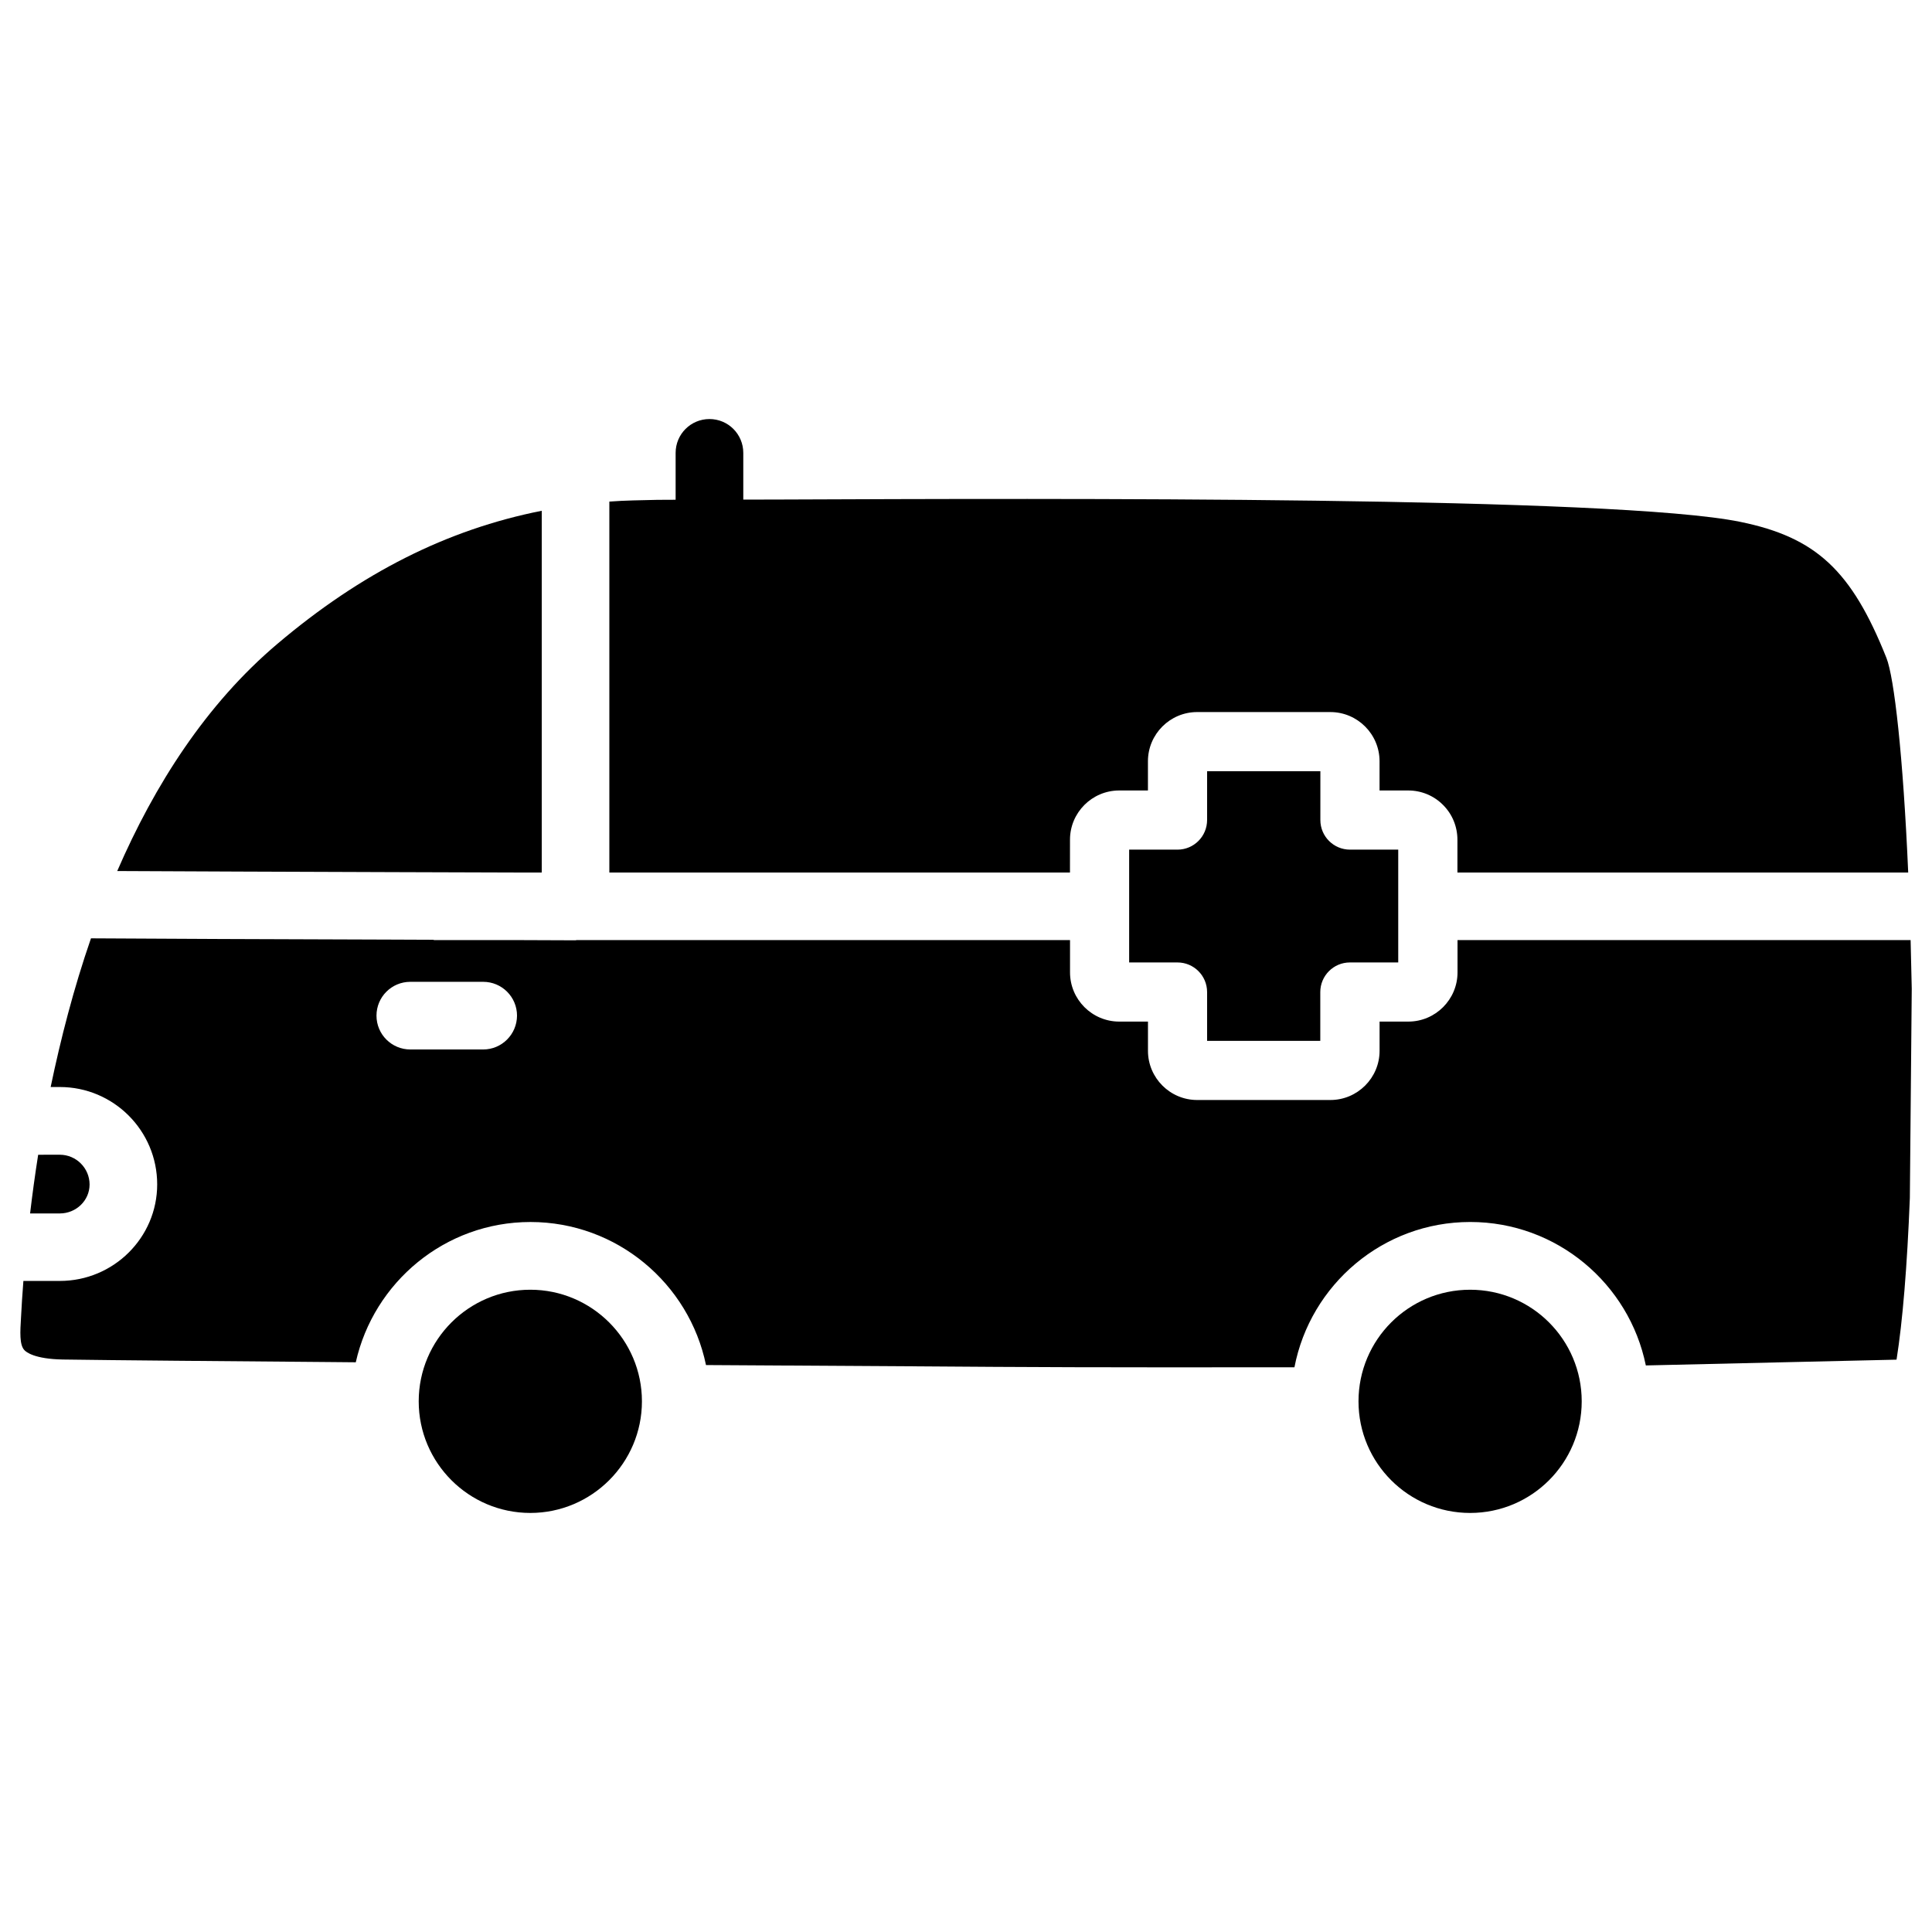 <?xml version="1.0" encoding="UTF-8"?>
<!-- Uploaded to: SVG Repo, www.svgrepo.com, Generator: SVG Repo Mixer Tools -->
<svg fill="#000000" width="800px" height="800px" version="1.1" viewBox="144 144 512 512" xmlns="http://www.w3.org/2000/svg">
 <g>
  <path d="m281.52 375.23h6.047v-95.871c-25.129 4.977-47.883 16.5-70.031 35.246-18.895 15.977-32.578 37.406-42.469 60.227 17.633 0.105 45.742 0.188 73.262 0.293z"/>
  <path d="m167.74 457.91c0-4.344-3.547-7.894-7.894-7.894l-5.731 0.004c-0.859 5.457-1.555 10.602-2.141 15.555h7.871c4.348 0 7.894-3.441 7.894-7.664z"/>
  <path d="m284.54 485.79c-16.312 0-29.578 13.266-29.578 29.578s13.266 29.578 29.578 29.578c16.289 0 29.578-13.266 29.578-29.578s-13.289-29.578-29.578-29.578z"/>
  <path d="m493.89 419.84v-12.93c0-4.324 3.504-7.852 7.852-7.852h12.805v-29.895h-12.785c-4.324 0-7.852-3.504-7.852-7.852l0.004-12.93h-30.02v12.93c0 4.324-3.504 7.852-7.852 7.852h-12.805v29.895h12.805c4.324 0 7.852 3.504 7.852 7.852v12.93z"/>
  <path d="m427.56 366.52c0-7.18 5.856-13.035 13.035-13.035h7.621v-7.746c0-7.18 5.856-13.035 13.035-13.035h35.309c7.18 0 13.035 5.856 13.035 13.035v7.746h7.598c3.484 0 6.781 1.363 9.238 3.84 2.457 2.457 3.801 5.75 3.801 9.238v8.668h119.46c-1.344-30.984-3.715-51.746-5.773-56.887-9.238-23.176-18.641-31.93-38.711-36.043-33.02-6.781-182.5-6.215-254.32-5.922l-9.91 0.023v-12.387c0-4.953-4.008-8.965-8.965-8.965-4.953 0-8.965 4.008-8.965 8.965v12.426l-4.824 0.023c-4.41 0.105-8.566 0.145-12.742 0.461v98.305h122.07z"/>
  <path d="m563.17 515.37c0 16.336-13.242 29.578-29.574 29.578-16.336 0-29.578-13.242-29.578-29.578 0-16.336 13.242-29.578 29.578-29.578 16.332 0 29.574 13.242 29.574 29.578"/>
  <path d="m650.33 393.13h-120.07v8.566c0 7.18-5.856 13.035-13.035 13.035h-7.621v7.746c0 7.18-5.856 13.035-13.035 13.035h-35.309c-7.18 0-13.035-5.856-13.035-13.035v-7.746h-7.621c-7.18 0-13.035-5.856-13.035-13.035v-8.566h-130.76c-0.105 0-0.188 0.062-0.273 0.062h-0.043l-16.078-0.062h-21.305c-0.125 0-0.23-0.062-0.355-0.082l-10.477-0.043c-31.445-0.105-63.625-0.211-80.168-0.336-4.598 13.289-8.02 26.641-10.684 39.402h2.43c14.234 0 25.801 11.566 25.801 25.801 0 14.105-11.566 25.59-25.801 25.59h-9.656c-0.273 3.504-0.484 6.781-0.629 9.676-0.23 3.801-0.441 7.242 0.883 8.648 0.504 0.566 2.769 2.371 10.203 2.5 14.359 0.211 42.57 0.441 70.785 0.672l6.844 0.062c4.746-21.223 23.656-37.176 46.289-37.176 22.902 0 42.066 16.312 46.52 37.91l55.336 0.336c31.32 0.23 47.148 0.316 100.61 0.25 4.219-21.895 23.469-38.5 46.582-38.5 22.945 0 42.133 16.352 46.539 38.016l66.441-1.531c1.617-10.141 2.812-24.73 3.527-42.824l0.504-55.461c-0.09-4.469-0.195-8.691-0.301-12.91zm-378.28 28.992h-19.312c-4.953 0-8.965-4.008-8.965-8.965 0-4.953 4.008-8.965 8.965-8.965h19.312c4.953 0 8.965 4.008 8.965 8.965-0.02 4.953-4.031 8.965-8.965 8.965z"/>
 </g>
</svg>